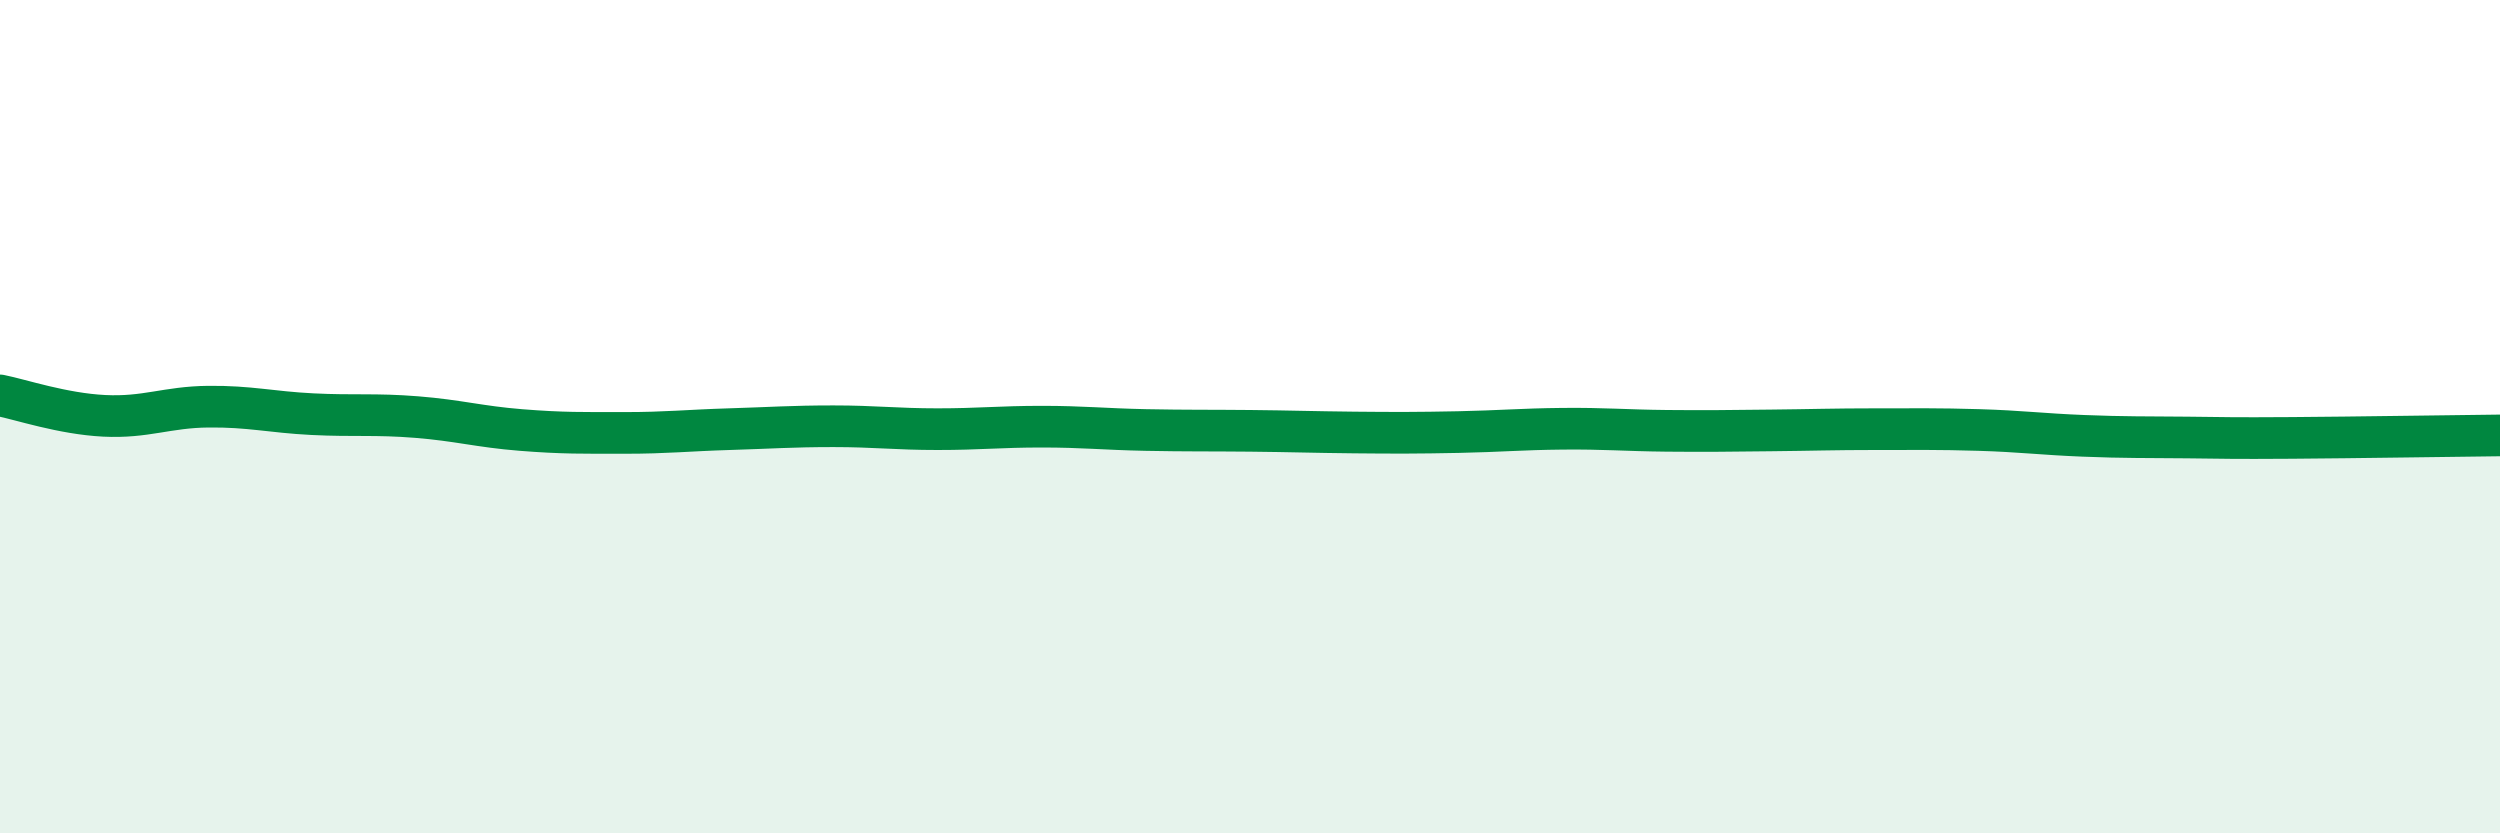 
    <svg width="60" height="20" viewBox="0 0 60 20" xmlns="http://www.w3.org/2000/svg">
      <path
        d="M 0,9.49 C 0.5,9.59 1.5,9.93 2.5,9.98 C 3.5,10.03 4,9.77 5,9.76 C 6,9.75 6.5,9.89 7.5,9.94 C 8.5,9.99 9,9.93 10,10.01 C 11,10.09 11.5,10.24 12.5,10.32 C 13.5,10.4 14,10.39 15,10.39 C 16,10.39 16.5,10.33 17.5,10.3 C 18.5,10.27 19,10.23 20,10.23 C 21,10.23 21.5,10.3 22.5,10.3 C 23.5,10.3 24,10.24 25,10.24 C 26,10.24 26.5,10.3 27.5,10.32 C 28.5,10.34 29,10.33 30,10.34 C 31,10.35 31.5,10.37 32.5,10.38 C 33.5,10.39 34,10.39 35,10.37 C 36,10.35 36.5,10.3 37.5,10.29 C 38.5,10.28 39,10.33 40,10.34 C 41,10.35 41.5,10.34 42.5,10.33 C 43.5,10.32 44,10.3 45,10.3 C 46,10.3 46.5,10.29 47.5,10.32 C 48.5,10.35 49,10.42 50,10.46 C 51,10.5 51.5,10.49 52.5,10.5 C 53.5,10.51 53.5,10.52 55,10.51 C 56.5,10.5 59,10.46 60,10.45L60 20L0 20Z"
        fill="#008740"
        opacity="0.1"
        stroke-linecap="round"
        stroke-linejoin="round"
      />
      <path
        d="M 0,9.49 C 0.5,9.59 1.5,9.93 2.5,9.98 C 3.5,10.03 4,9.77 5,9.76 C 6,9.75 6.5,9.89 7.5,9.94 C 8.5,9.99 9,9.93 10,10.01 C 11,10.09 11.5,10.24 12.5,10.32 C 13.5,10.4 14,10.39 15,10.39 C 16,10.39 16.5,10.33 17.5,10.3 C 18.5,10.27 19,10.23 20,10.23 C 21,10.23 21.5,10.3 22.5,10.3 C 23.5,10.3 24,10.24 25,10.24 C 26,10.24 26.5,10.3 27.5,10.32 C 28.5,10.34 29,10.33 30,10.34 C 31,10.35 31.5,10.37 32.5,10.38 C 33.5,10.39 34,10.39 35,10.37 C 36,10.35 36.5,10.3 37.5,10.29 C 38.5,10.28 39,10.33 40,10.34 C 41,10.35 41.5,10.34 42.5,10.33 C 43.5,10.32 44,10.3 45,10.3 C 46,10.3 46.5,10.29 47.5,10.32 C 48.5,10.35 49,10.42 50,10.46 C 51,10.5 51.5,10.49 52.5,10.5 C 53.5,10.51 53.5,10.52 55,10.51 C 56.5,10.5 59,10.46 60,10.45"
        stroke="#008740"
        stroke-width="1"
        fill="none"
        stroke-linecap="round"
        stroke-linejoin="round"
      />
    </svg>
  